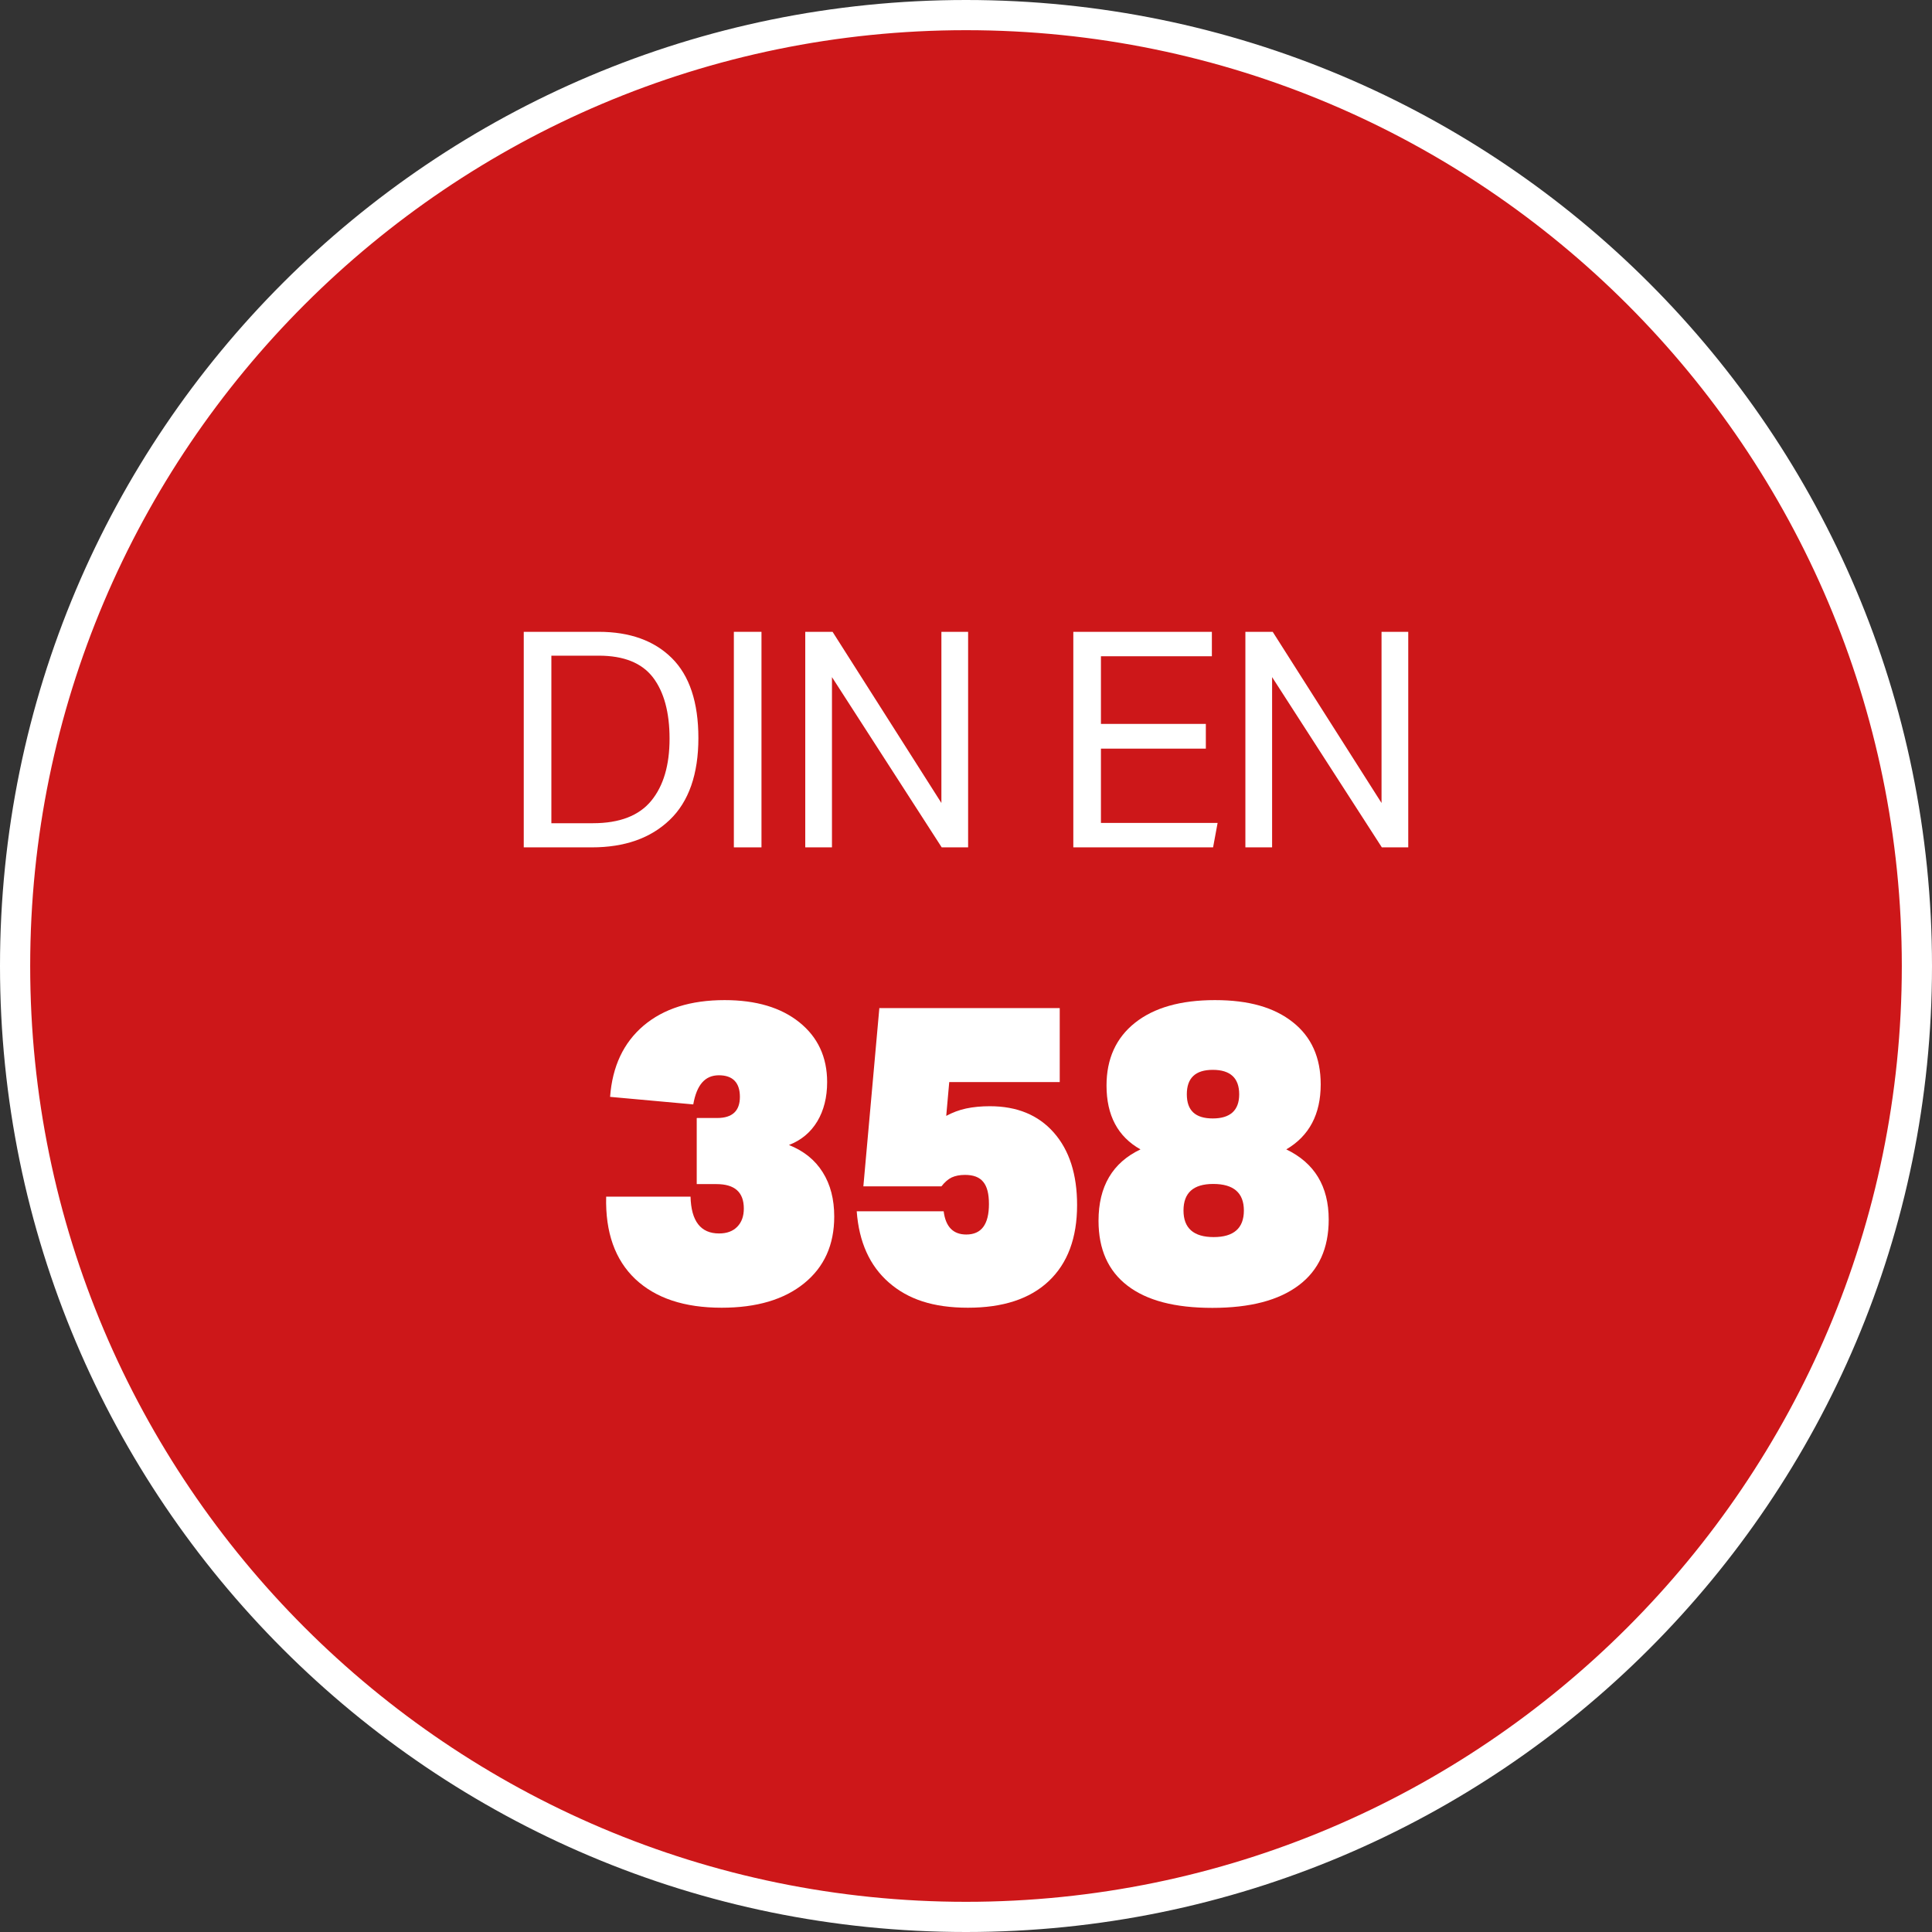 <?xml version="1.0" encoding="UTF-8"?>
<svg xmlns="http://www.w3.org/2000/svg" id="uuid-e3fc75c0-fb76-4a95-94f8-b5cb19892632" data-name="Zertifizierungen" width="128" height="128" viewBox="0 0 128 128">
  <rect x="0" y="0" width="128" height="128" fill="#333333" stroke="none"/>
  <defs>
    <style>
      .uuid-efb6dfc7-8d3d-4d47-9244-7a8fd9e1e839 {
        fill: #fff;
      }

      .uuid-2daa44e0-7367-4256-a1d9-d07b196b6b95 {
        fill: none;
      }

      .uuid-81bba1eb-14d8-4cea-b939-e07c13cb7a04 {
        fill: #cd1719;
        fill-rule: evenodd;
      }
    </style>
  </defs>
  <g>
    <path class="uuid-81bba1eb-14d8-4cea-b939-e07c13cb7a04" d="M64,127C29.26,127,1,98.74,1,64S29.26,1,64,1s63,28.26,63,63-28.26,63-63,63Z"></path>
    <path class="uuid-efb6dfc7-8d3d-4d47-9244-7a8fd9e1e839" d="M64,2c34.19,0,62,27.81,62,62s-27.81,62-62,62S2,98.19,2,64,29.81,2,64,2M64,0C28.65,0,0,28.65,0,64S28.65,128,64,128s64-28.65,64-64S99.35,0,64,0h0Z"></path>
  </g>
  <g>
    <rect class="uuid-2daa44e0-7367-4256-a1d9-d07b196b6b95" x="0" y="0" width="128" height="128"></rect>
    <path class="uuid-efb6dfc7-8d3d-4d47-9244-7a8fd9e1e839" d="M34.7,41.86h4.97c2.05,0,3.67.58,4.84,1.74s1.76,2.93,1.76,5.3-.63,4.21-1.9,5.42c-1.26,1.21-2.98,1.82-5.16,1.82h-4.51v-14.28ZM39.29,54.54c1.76,0,3.05-.5,3.86-1.49.81-.99,1.21-2.36,1.21-4.11s-.37-3.1-1.1-4.06c-.74-.96-1.93-1.44-3.59-1.44h-3.14v11.1h2.76Z"></path>
    <path class="uuid-efb6dfc7-8d3d-4d47-9244-7a8fd9e1e839" d="M48.62,41.86h1.83v14.28h-1.83v-14.28Z"></path>
    <path class="uuid-efb6dfc7-8d3d-4d47-9244-7a8fd9e1e839" d="M53.35,41.86h1.81l7.21,11.34v-11.34h1.77v14.28h-1.75l-7.27-11.28v11.28h-1.77v-14.28Z"></path>
    <path class="uuid-efb6dfc7-8d3d-4d47-9244-7a8fd9e1e839" d="M71.11,41.86h9.18v1.62h-7.35v4.48h6.95v1.64h-6.95v4.92h7.73l-.3,1.62h-9.26v-14.28Z"></path>
    <path class="uuid-efb6dfc7-8d3d-4d47-9244-7a8fd9e1e839" d="M82.51,41.86h1.81l7.21,11.34v-11.34h1.77v14.28h-1.75l-7.27-11.28v11.28h-1.77v-14.28Z"></path>
    <path class="uuid-efb6dfc7-8d3d-4d47-9244-7a8fd9e1e839" d="M46.18,74.07h1.34c1,0,1.5-.47,1.5-1.4s-.46-1.43-1.39-1.43-1.47.64-1.7,1.93l-5.51-.5c.15-2.02.89-3.59,2.22-4.72,1.34-1.13,3.12-1.69,5.37-1.69,2.08,0,3.73.49,4.95,1.47,1.22.98,1.84,2.3,1.84,3.96,0,1.01-.22,1.88-.65,2.6-.44.73-1.06,1.25-1.88,1.57.98.39,1.73.99,2.24,1.81.51.81.76,1.79.76,2.93,0,1.87-.66,3.34-1.99,4.42-1.33,1.08-3.15,1.62-5.47,1.62-2.47,0-4.37-.63-5.72-1.9-1.34-1.27-1.99-3.09-1.93-5.46h5.59c.04,1.62.67,2.44,1.89,2.44.52,0,.92-.15,1.21-.45.29-.3.43-.7.43-1.2,0-1.08-.6-1.62-1.81-1.62h-1.31v-4.37Z"></path>
    <path class="uuid-efb6dfc7-8d3d-4d47-9244-7a8fd9e1e839" d="M58.28,66.79h11.93v4.9h-7.32l-.2,2.24c.41-.22.85-.39,1.32-.49.47-.1,1-.15,1.57-.15,1.8,0,3.21.58,4.24,1.75,1.03,1.17,1.54,2.77,1.54,4.8,0,2.18-.63,3.86-1.88,5.04-1.25,1.18-3.04,1.76-5.35,1.76s-3.97-.56-5.24-1.67c-1.27-1.11-1.98-2.68-2.13-4.72h5.76c.13,1.03.63,1.54,1.5,1.54,1,0,1.5-.67,1.5-2.02,0-.67-.12-1.16-.38-1.47-.25-.31-.65-.46-1.21-.46-.35,0-.64.06-.88.17-.23.11-.46.31-.68.59h-5.17l1.06-11.82Z"></path>
    <path class="uuid-efb6dfc7-8d3d-4d47-9244-7a8fd9e1e839" d="M75.2,67.76c1.26-1,3.02-1.5,5.29-1.5s3.93.49,5.16,1.46,1.85,2.34,1.85,4.12c0,1.98-.76,3.42-2.28,4.31,1.87.9,2.81,2.45,2.81,4.65,0,1.9-.66,3.36-1.98,4.35-1.32,1-3.23,1.5-5.73,1.5s-4.34-.49-5.62-1.47c-1.28-.98-1.92-2.41-1.92-4.3,0-2.28.93-3.85,2.78-4.73-1.5-.84-2.25-2.25-2.25-4.23,0-1.77.63-3.16,1.89-4.16ZM80.38,78.44c-1.32,0-1.97.59-1.97,1.76s.67,1.76,2,1.76,2-.59,2-1.76-.68-1.76-2.03-1.76ZM80.35,70.88c-1.15,0-1.72.54-1.72,1.62s.57,1.6,1.72,1.6,1.75-.53,1.75-1.6-.58-1.62-1.75-1.62Z"></path>
  </g>
</svg>
